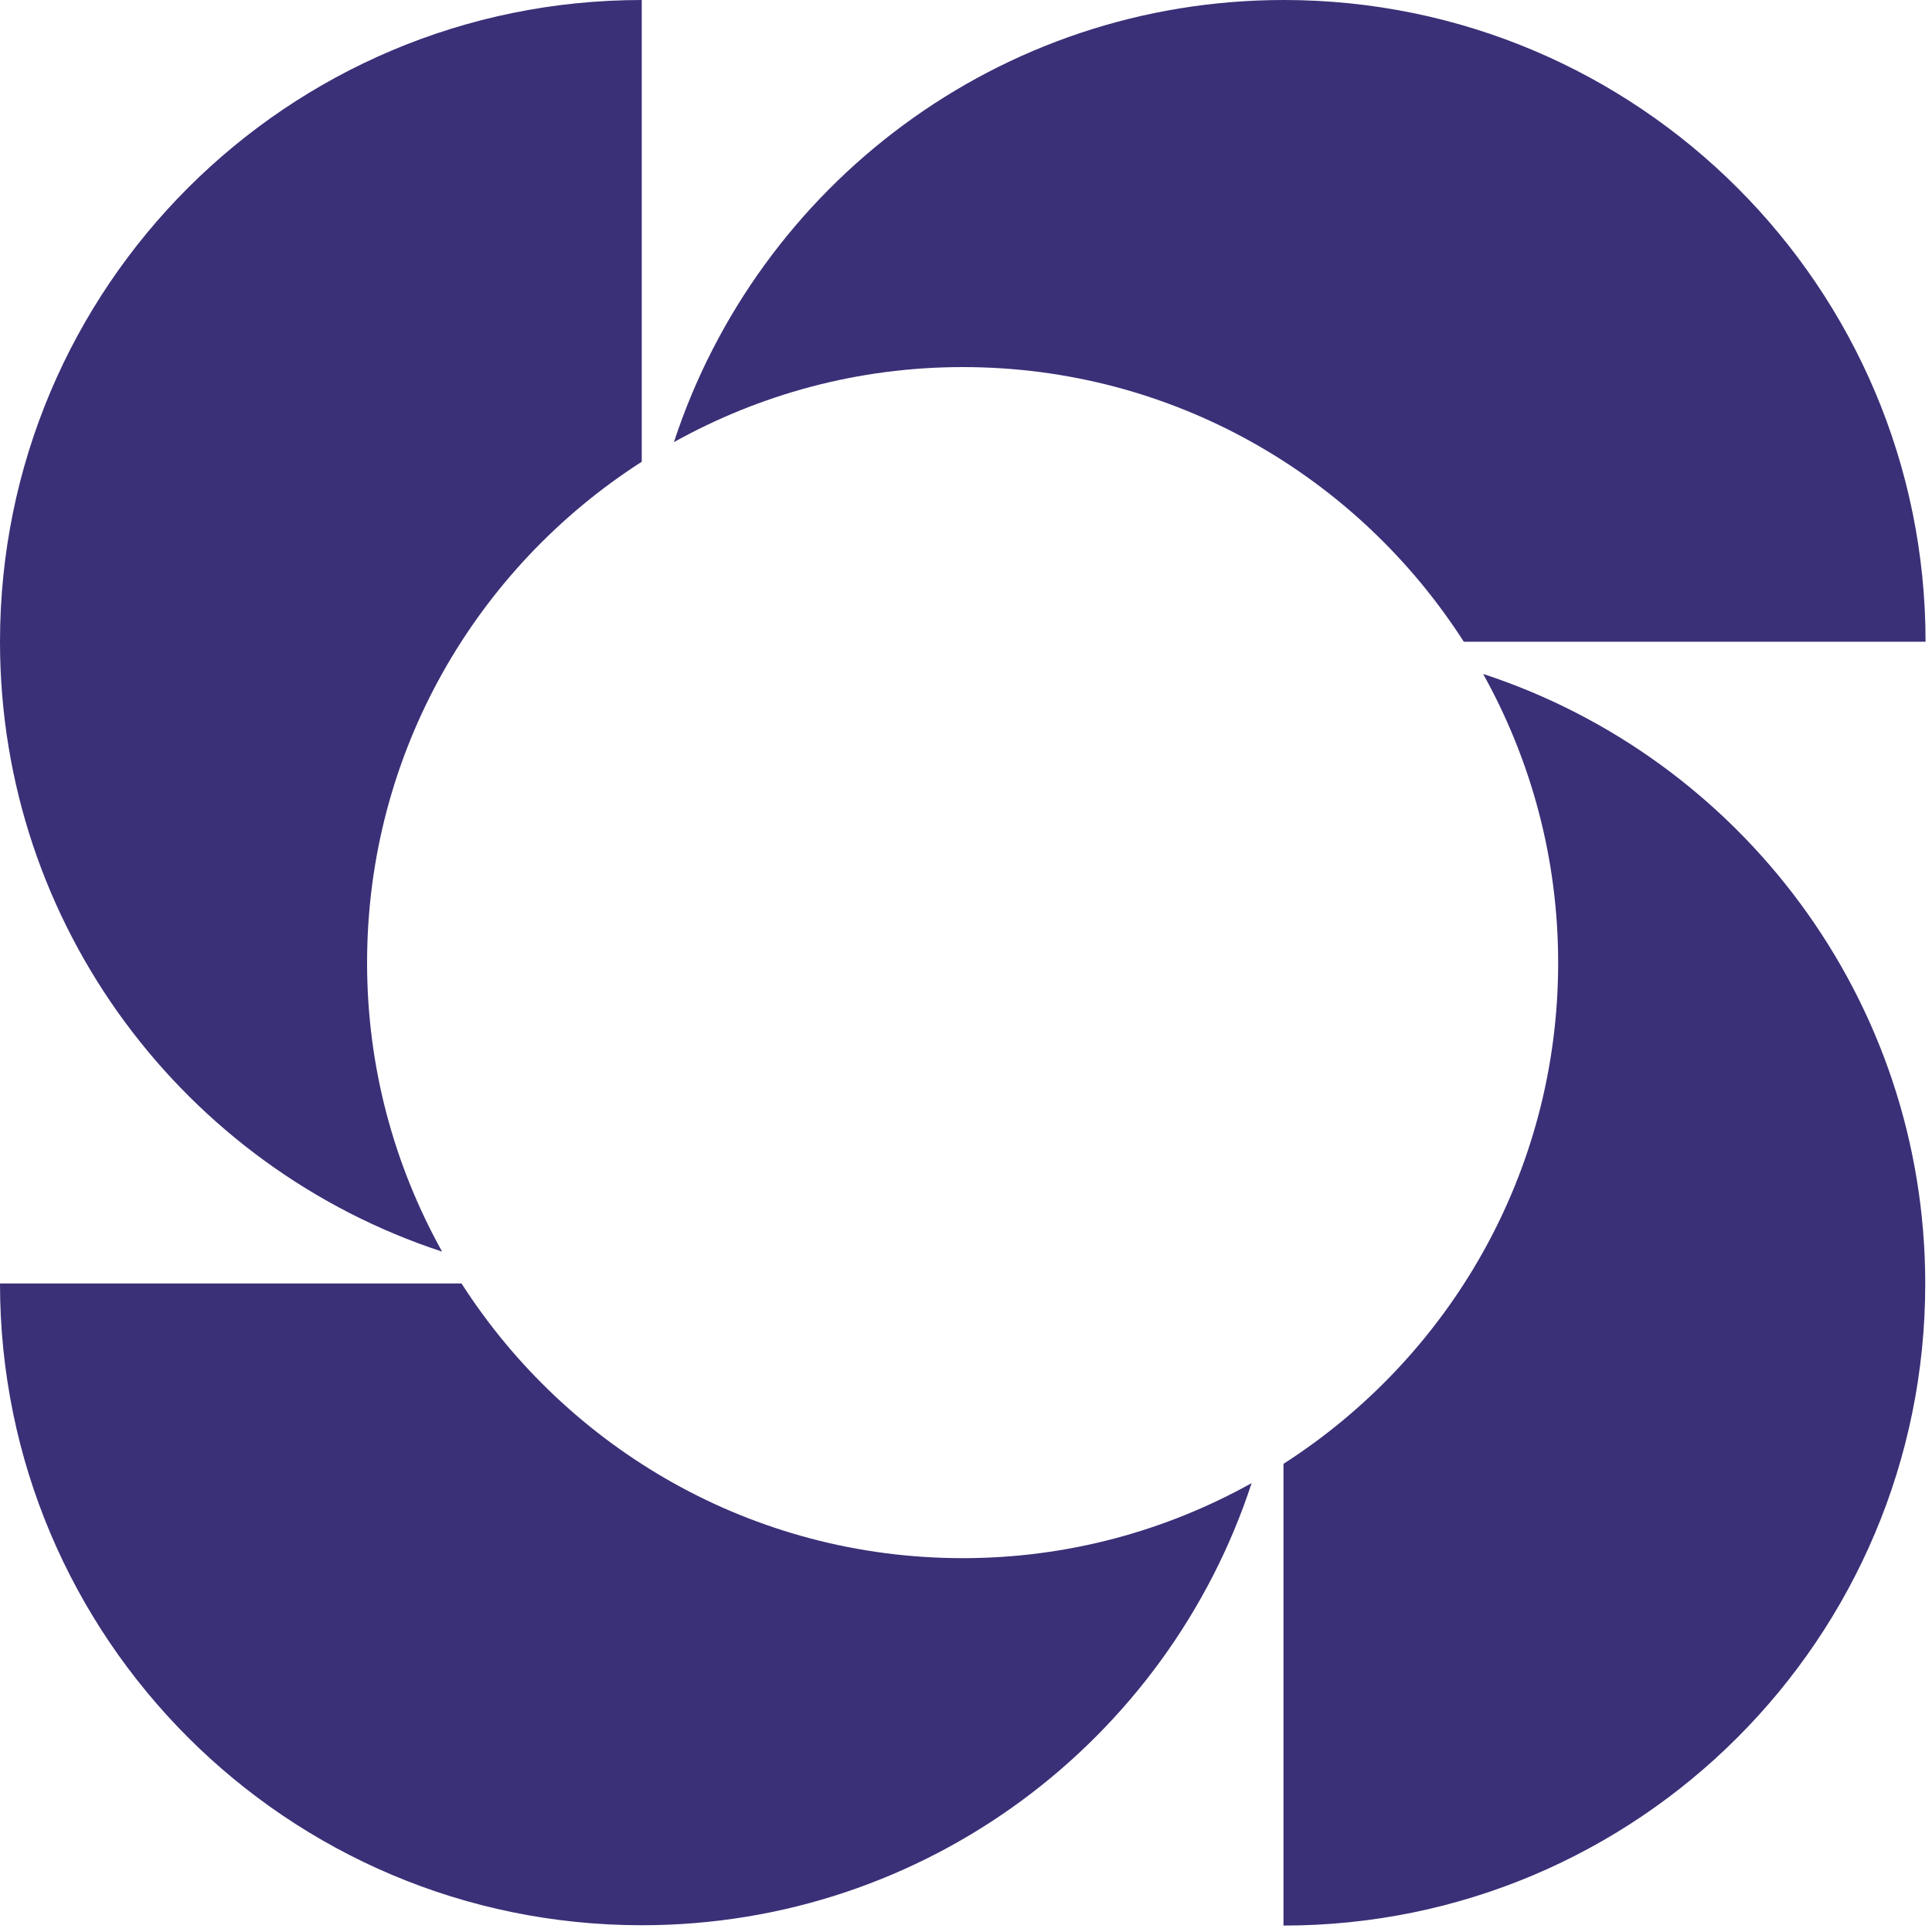 <svg width="60" height="60" viewBox="0 0 60 60" fill="none" xmlns="http://www.w3.org/2000/svg">
<path d="M39.86 45.46V59.8C50.87 59.8 59.79 50.88 59.79 39.87C59.79 31.03 54.03 23.54 46.06 20.93C47.54 23.59 48.39 26.64 48.39 29.9C48.39 36.44 44.99 42.17 39.86 45.46ZM14.34 39.86H0C0 50.87 8.92 59.79 19.93 59.79C28.77 59.79 36.26 54.03 38.87 46.06C36.21 47.54 33.16 48.39 29.9 48.39C23.36 48.39 17.63 44.99 14.34 39.87M19.93 14.34V0C8.92 0 0 8.92 0 19.93C0 28.77 5.76 36.26 13.73 38.87C12.25 36.21 11.4 33.16 11.4 29.9C11.4 23.36 14.8 17.63 19.93 14.34ZM45.46 19.93H59.8C59.8 8.92 50.87 0 39.87 0C31.03 0 23.54 5.76 20.93 13.73C23.59 12.25 26.64 11.4 29.9 11.4C36.44 11.4 42.17 14.8 45.46 19.93Z" fill="#3A3077"/>
</svg>
